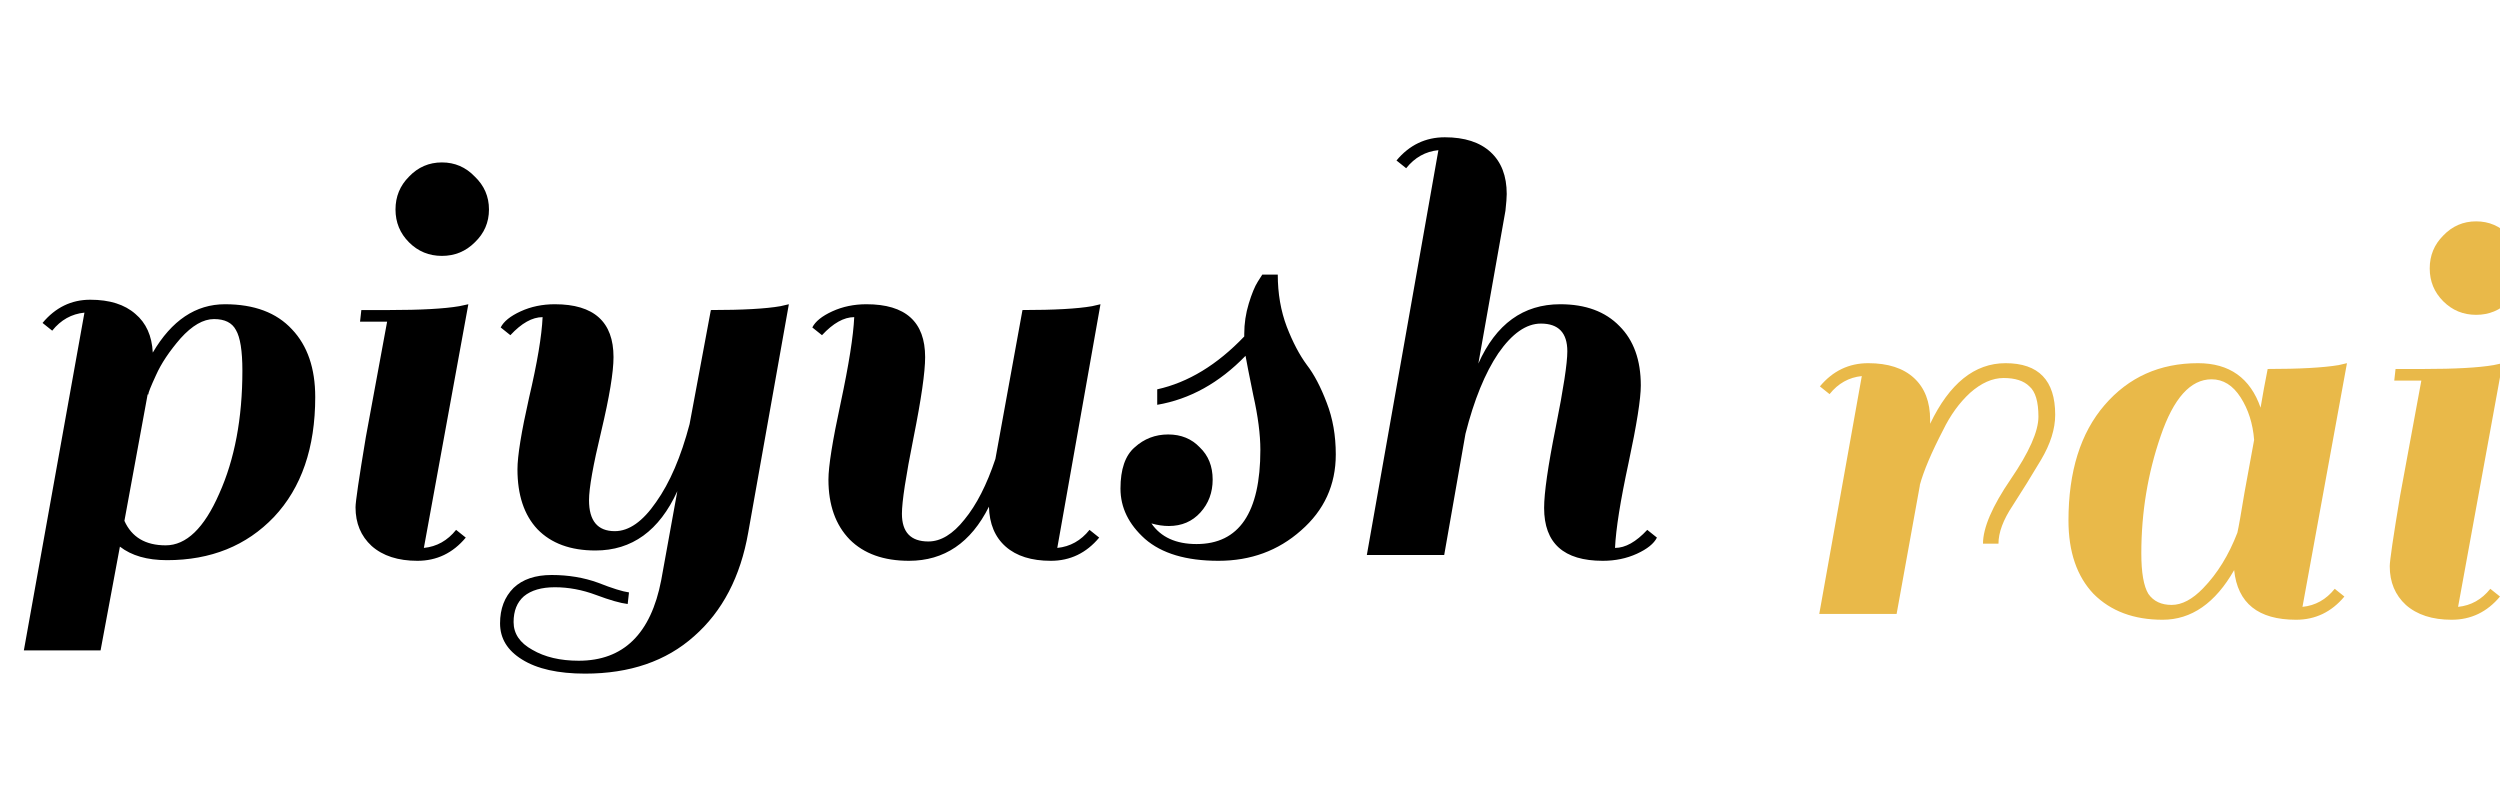 <svg width="509" height="163" viewBox="0 0 509 163" fill="none" xmlns="http://www.w3.org/2000/svg">
<path d="M370.531 78.669C373.156 75.519 376.438 73.944 380.375 73.944C384.4 73.944 387.506 74.95 389.694 76.963C391.881 78.975 392.975 81.819 392.975 85.494V86.281C396.913 78.056 402.031 73.944 408.331 73.944C415.069 73.944 418.438 77.444 418.438 84.444C418.438 87.331 417.475 90.394 415.55 93.631C413.625 96.869 411.7 99.975 409.775 102.95C407.85 105.837 406.888 108.419 406.888 110.694H403.738C403.738 107.456 405.619 103.081 409.381 97.569C413.144 92.056 415.025 87.812 415.025 84.838C415.025 81.775 414.413 79.719 413.188 78.669C412.05 77.531 410.3 76.963 407.938 76.963C405.663 76.963 403.388 77.969 401.113 79.981C398.925 81.994 397.088 84.531 395.6 87.594C393.238 92.144 391.663 95.862 390.875 98.75V98.881L386.15 125H370.4L379.063 76.569C376.438 76.831 374.25 78.056 372.5 80.244L370.531 78.669ZM467.473 126.181C459.773 126.181 455.573 122.812 454.873 116.075C451.023 122.812 446.166 126.181 440.304 126.181C434.441 126.181 429.76 124.431 426.26 120.931C422.848 117.344 421.141 112.356 421.141 105.969C421.141 95.994 423.591 88.162 428.491 82.475C433.391 76.787 439.735 73.944 447.523 73.944C453.91 73.944 458.154 76.963 460.254 83C460.691 80.375 461.173 77.75 461.698 75.125C468.173 75.125 472.985 74.862 476.135 74.338L477.841 73.944L468.785 123.556C471.41 123.294 473.598 122.069 475.348 119.881L477.316 121.456C474.691 124.606 471.41 126.181 467.473 126.181ZM435.973 112.662C435.973 116.6 436.454 119.356 437.416 120.931C438.466 122.419 440.041 123.162 442.141 123.162C444.241 123.162 446.385 122.025 448.573 119.75C451.46 116.775 453.779 113.012 455.529 108.462C455.791 107.325 456.273 104.612 456.973 100.325C457.76 95.95 458.416 92.362 458.941 89.562C458.679 86.237 457.76 83.35 456.185 80.9C454.61 78.45 452.641 77.225 450.279 77.225C445.991 77.225 442.535 81.075 439.91 88.775C437.285 96.388 435.973 104.35 435.973 112.662ZM508.997 121.456C506.372 124.606 503.091 126.181 499.153 126.181C495.216 126.181 492.109 125.175 489.834 123.162C487.647 121.15 486.553 118.525 486.553 115.287C486.553 114.15 487.253 109.381 488.653 100.981L492.984 77.487H487.472L487.734 75.125H493.378C499.853 75.125 504.622 74.862 507.684 74.338L509.522 73.944L500.466 123.556C503.091 123.294 505.278 122.069 507.028 119.881L508.997 121.456ZM497.447 61.344C495.609 59.506 494.691 57.275 494.691 54.65C494.691 52.025 495.609 49.794 497.447 47.956C499.284 46.031 501.516 45.069 504.141 45.069C506.766 45.069 508.997 46.031 510.834 47.956C512.759 49.794 513.722 52.025 513.722 54.65C513.722 57.275 512.759 59.506 510.834 61.344C508.997 63.181 506.766 64.1 504.141 64.1C501.516 64.1 499.284 63.181 497.447 61.344Z" fill="#E9B949"/>
<path d="M33.994 114.05C29.969 114.05 26.775 113.131 24.413 111.294L20.475 132.425H4.856L17.194 63.65C14.569 63.913 12.381 65.138 10.631 67.325L8.662 65.75C11.287 62.6 14.525 61.025 18.375 61.025C22.312 61.025 25.375 61.987 27.562 63.913C29.75 65.75 30.931 68.375 31.106 71.787C34.956 65.225 39.856 61.944 45.806 61.944C51.756 61.944 56.306 63.65 59.456 67.062C62.606 70.388 64.181 74.981 64.181 80.844C64.181 91.169 61.381 99.306 55.781 105.256C50.181 111.119 42.919 114.05 33.994 114.05ZM25.331 106.044C26.819 109.369 29.619 111.031 33.731 111.031C37.931 111.031 41.562 107.531 44.625 100.531C47.775 93.531 49.35 85.175 49.35 75.463C49.35 71.438 48.913 68.681 48.038 67.194C47.25 65.706 45.763 64.963 43.575 64.963C41.388 64.963 39.112 66.275 36.75 68.9C34.475 71.525 32.812 74.019 31.762 76.381C30.712 78.656 30.188 79.969 30.188 80.319H30.056L25.331 106.044ZM94.83 109.456C92.205 112.606 88.924 114.181 84.986 114.181C81.049 114.181 77.943 113.175 75.668 111.162C73.48 109.15 72.386 106.525 72.386 103.287C72.386 102.15 73.086 97.381 74.486 88.981L78.818 65.487H73.305L73.568 63.125H79.211C85.686 63.125 90.455 62.862 93.518 62.337L95.355 61.944L86.299 111.556C88.924 111.294 91.111 110.069 92.861 107.881L94.83 109.456ZM83.28 49.344C81.443 47.506 80.524 45.275 80.524 42.65C80.524 40.025 81.443 37.794 83.28 35.956C85.118 34.031 87.349 33.069 89.974 33.069C92.599 33.069 94.83 34.031 96.668 35.956C98.593 37.794 99.555 40.025 99.555 42.65C99.555 45.275 98.593 47.506 96.668 49.344C94.83 51.181 92.599 52.1 89.974 52.1C87.349 52.1 85.118 51.181 83.28 49.344ZM110.474 64.569C108.374 64.569 106.186 65.794 103.911 68.244L101.942 66.669C102.555 65.444 103.911 64.35 106.011 63.388C108.111 62.425 110.43 61.944 112.967 61.944C120.93 61.944 124.911 65.531 124.911 72.706C124.911 75.769 124.08 80.8 122.417 87.8C120.755 94.713 119.924 99.394 119.924 101.844C119.924 106.044 121.674 108.144 125.174 108.144C128.061 108.144 130.861 106.175 133.574 102.237C136.374 98.3 138.649 93.006 140.399 86.356L144.73 63.125C151.205 63.125 155.93 62.862 158.905 62.337L160.611 61.944L152.342 108.406C150.767 117.419 147.092 124.463 141.317 129.538C135.63 134.613 128.236 137.15 119.136 137.15C113.624 137.15 109.336 136.188 106.274 134.263C103.299 132.425 101.811 129.975 101.811 126.913C101.811 123.938 102.73 121.531 104.567 119.694C106.405 117.944 108.986 117.069 112.311 117.069C115.724 117.069 118.874 117.594 121.761 118.644C124.649 119.781 126.749 120.438 128.061 120.613L127.799 122.975C126.311 122.8 124.167 122.188 121.367 121.138C118.567 120.088 115.767 119.563 112.967 119.563C110.255 119.563 108.155 120.175 106.667 121.4C105.267 122.625 104.567 124.375 104.567 126.65C104.567 129.013 105.836 130.894 108.374 132.294C110.911 133.781 114.061 134.525 117.824 134.525C126.924 134.525 132.524 129.056 134.624 118.119L137.905 100.006C134.23 108.056 128.674 112.081 121.236 112.081C116.161 112.081 112.224 110.637 109.424 107.75C106.711 104.862 105.355 100.794 105.355 95.544C105.355 92.831 106.142 87.975 107.717 80.975C109.38 73.888 110.299 68.419 110.474 64.569ZM173.92 64.569C171.82 64.569 169.632 65.794 167.357 68.244L165.388 66.669C166.001 65.444 167.357 64.35 169.457 63.388C171.557 62.425 173.876 61.944 176.413 61.944C184.376 61.944 188.357 65.531 188.357 72.706C188.357 75.769 187.57 81.237 185.995 89.112C184.42 96.987 183.632 102.15 183.632 104.6C183.632 108.362 185.426 110.244 189.013 110.244C191.551 110.244 194.001 108.756 196.363 105.781C198.813 102.806 200.913 98.694 202.663 93.444L208.176 63.125C214.651 63.125 219.376 62.862 222.351 62.337L224.057 61.944L215.263 111.556C217.888 111.294 220.076 110.069 221.826 107.881L223.795 109.456C221.17 112.606 217.888 114.181 213.951 114.181C210.013 114.181 206.951 113.219 204.763 111.294C202.576 109.369 201.438 106.656 201.351 103.156C197.676 110.506 192.251 114.181 185.076 114.181C179.913 114.181 175.888 112.738 173.001 109.85C170.113 106.875 168.67 102.806 168.67 97.644C168.67 94.931 169.501 89.725 171.163 82.025C172.826 74.237 173.745 68.419 173.92 64.569ZM243.616 110.769C252.279 110.769 256.61 104.381 256.61 91.606C256.61 88.456 256.129 84.737 255.166 80.45C254.291 76.162 253.766 73.494 253.591 72.444C248.254 77.956 242.26 81.281 235.61 82.419V79.269C241.91 77.869 247.816 74.281 253.329 68.506V67.981C253.329 65.881 253.635 63.825 254.248 61.812C254.86 59.8 255.473 58.312 256.085 57.35L257.004 55.906H260.154C260.154 59.756 260.766 63.3 261.991 66.537C263.216 69.688 264.573 72.269 266.06 74.281C267.548 76.206 268.904 78.787 270.129 82.025C271.354 85.175 271.966 88.675 271.966 92.525C271.966 98.737 269.604 103.9 264.879 108.012C260.241 112.125 254.641 114.181 248.079 114.181C241.516 114.181 236.529 112.694 233.116 109.719C229.791 106.744 228.129 103.331 228.129 99.481C228.129 95.544 229.091 92.744 231.016 91.081C232.941 89.331 235.216 88.456 237.841 88.456C240.466 88.456 242.61 89.331 244.273 91.081C246.023 92.744 246.898 94.931 246.898 97.644C246.898 100.269 246.066 102.5 244.404 104.338C242.741 106.175 240.598 107.094 237.973 107.094C236.835 107.094 235.654 106.919 234.429 106.569C236.354 109.369 239.416 110.769 243.616 110.769ZM328.819 111.556C330.919 111.556 333.107 110.331 335.382 107.881L337.35 109.456C336.738 110.681 335.382 111.775 333.282 112.737C331.182 113.7 328.863 114.181 326.325 114.181C318.363 114.181 314.382 110.594 314.382 103.419C314.382 100.356 315.169 94.888 316.744 87.013C318.319 79.138 319.107 73.975 319.107 71.525C319.107 67.763 317.313 65.881 313.725 65.881C310.75 65.881 307.863 67.894 305.063 71.919C302.35 75.944 300.119 81.412 298.369 88.325L294.038 113H278.288L292.857 30.575C290.232 30.837 288.044 32.062 286.294 34.25L284.325 32.675C286.95 29.525 290.232 27.95 294.169 27.95C298.194 27.95 301.3 28.956 303.488 30.969C305.675 32.981 306.769 35.825 306.769 39.5C306.769 40.2 306.682 41.337 306.507 42.913L300.994 74.019C304.582 65.969 310.138 61.944 317.663 61.944C322.825 61.944 326.85 63.431 329.738 66.406C332.625 69.294 334.069 73.319 334.069 78.481C334.069 81.194 333.238 86.444 331.575 94.231C329.913 101.931 328.994 107.706 328.819 111.556Z" fill="black"/>
</svg>
